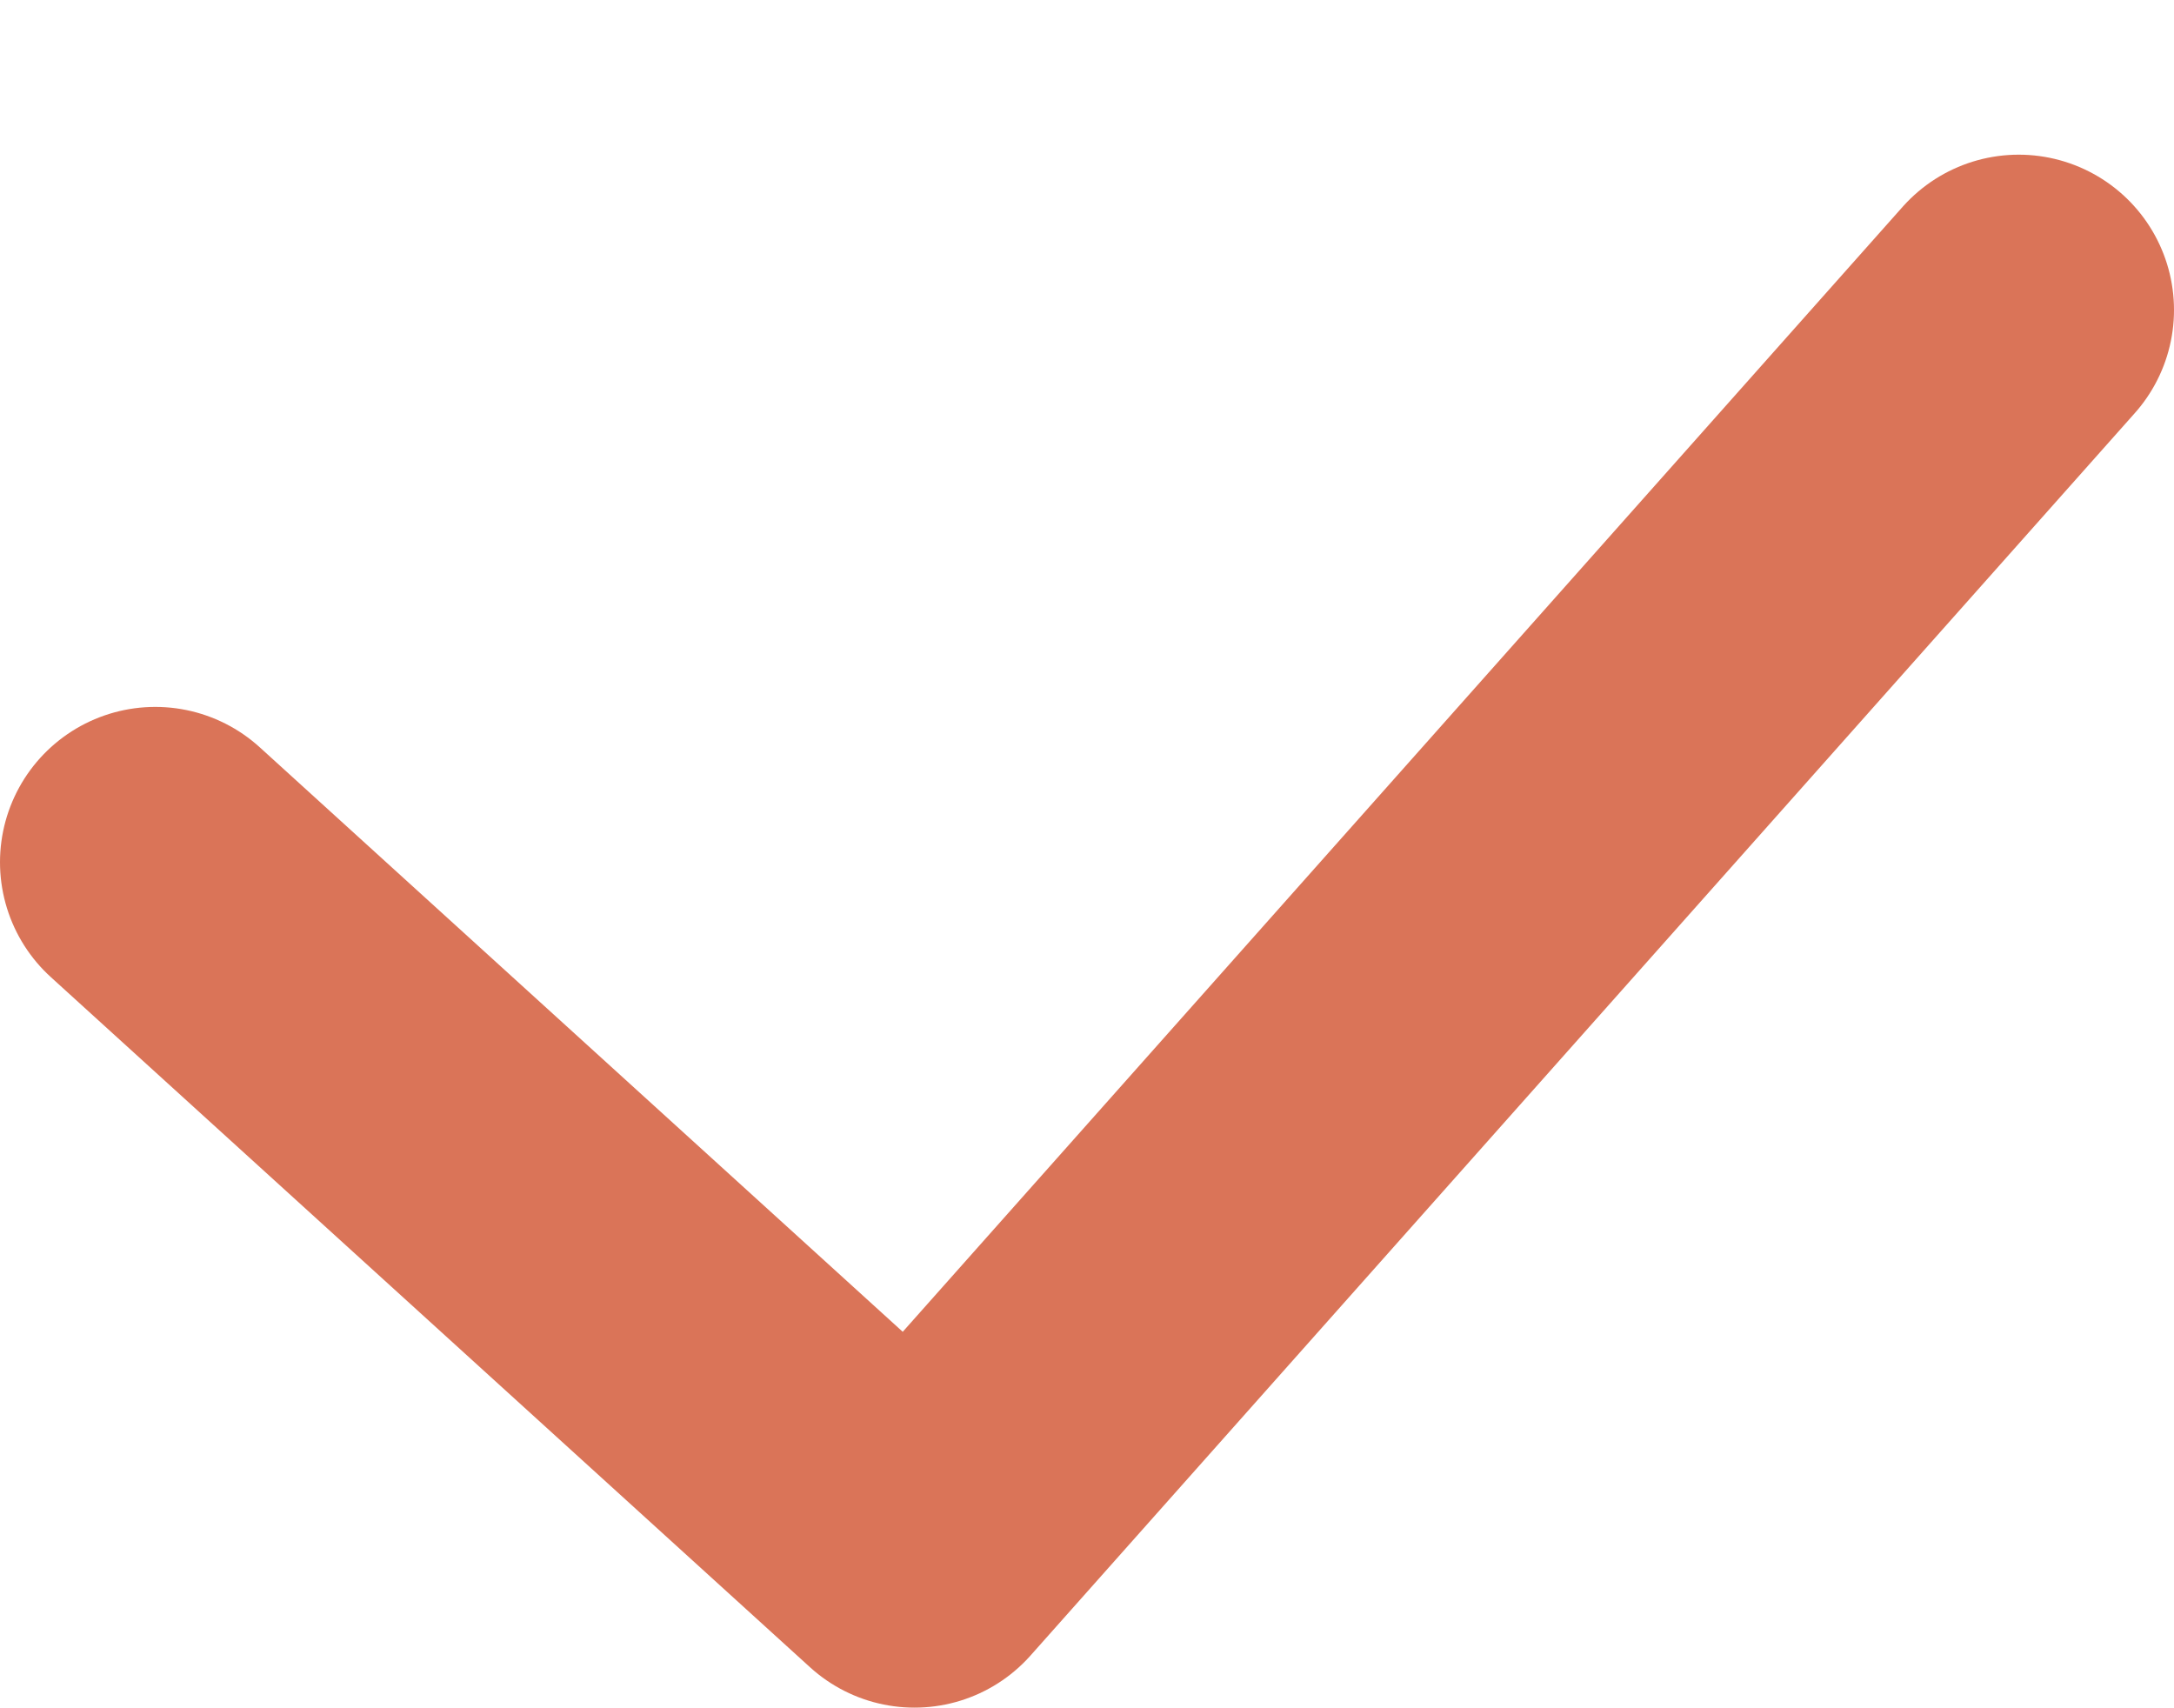 <?xml version="1.0" encoding="UTF-8"?> <svg xmlns="http://www.w3.org/2000/svg" width="14" height="11" viewBox="0 0 14 11" fill="none"> <path d="M1 5.552L5.889 9.996L13 1.996" stroke="#DA7458" stroke-width="2" stroke-linecap="round" stroke-linejoin="round"></path> </svg> 